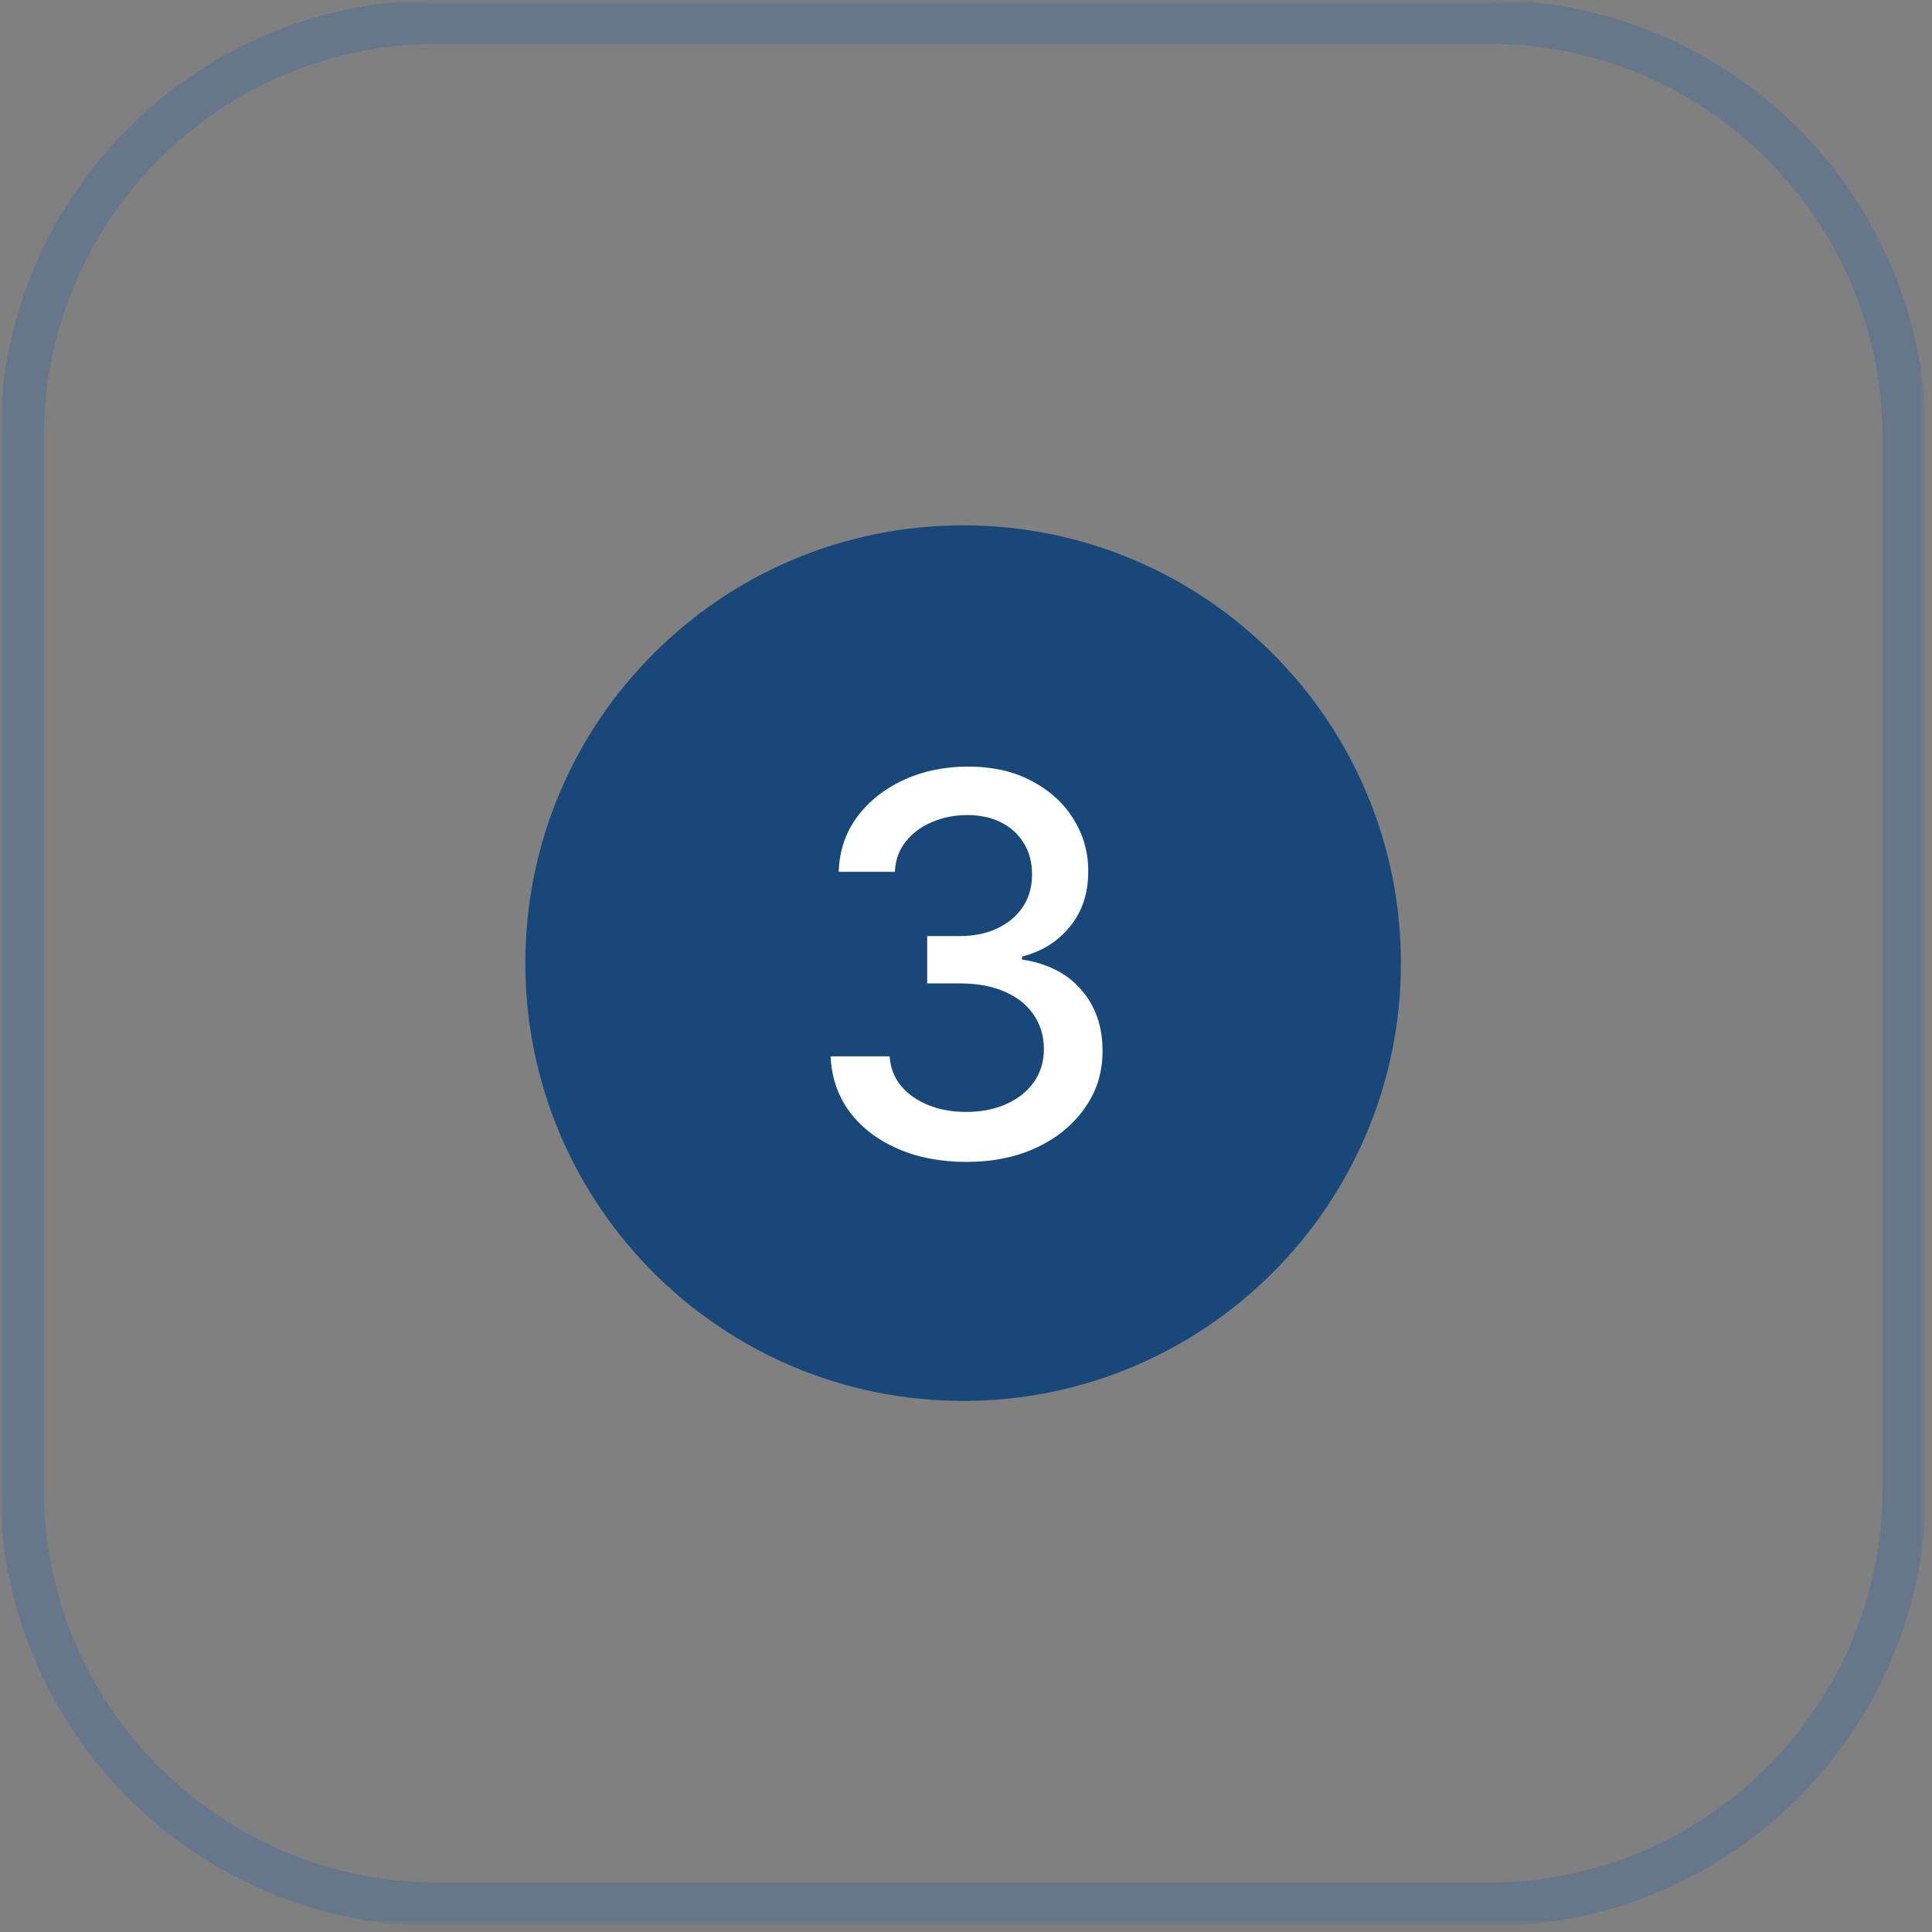 <?xml version="1.0" encoding="UTF-8"?> <svg xmlns="http://www.w3.org/2000/svg" width="241" height="241" viewBox="0 0 241 241" fill="none"><rect x="0" y="0" width="241" height="241" fill="#808080" stroke="none"/><g clip-path="url(#clip0_1_26)"><mask id="mask0_1_26" style="mask-type:luminance" maskUnits="userSpaceOnUse" x="0" y="0" width="241" height="241"><path d="M240.281 0H0V240.281H240.281V0Z" fill="white"></path></mask><g mask="url(#mask0_1_26)"><mask id="mask1_1_26" style="mask-type:luminance" maskUnits="userSpaceOnUse" x="0" y="0" width="241" height="241"><path d="M240.281 0H0V240.281H240.281V0Z" fill="white"></path></mask><g mask="url(#mask1_1_26)"><path opacity="0.2" d="M185.672 2.73H54.609C25.957 2.73 2.73 25.957 2.73 54.609V185.672C2.73 214.324 25.957 237.551 54.609 237.551H185.672C214.324 237.551 237.551 214.324 237.551 185.672V54.609C237.551 25.957 214.324 2.73 185.672 2.73Z" stroke="#0059BB" stroke-width="5.461"></path></g><path d="M174.75 120.141C174.75 89.981 150.301 65.531 120.141 65.531C89.981 65.531 65.531 89.981 65.531 120.141C65.531 150.301 89.981 174.75 120.141 174.75C150.301 174.75 174.75 150.301 174.75 120.141Z" fill="#18477A"></path></g><path d="M120.559 144.937C117.34 144.937 114.465 144.383 111.934 143.273C109.418 142.164 107.426 140.625 105.957 138.656C104.504 136.672 103.723 134.375 103.613 131.766H110.973C111.066 133.187 111.543 134.422 112.402 135.469C113.277 136.5 114.418 137.297 115.824 137.859C117.23 138.422 118.793 138.703 120.512 138.703C122.402 138.703 124.074 138.375 125.527 137.719C126.996 137.062 128.145 136.148 128.973 134.977C129.801 133.789 130.215 132.422 130.215 130.875C130.215 129.266 129.801 127.852 128.973 126.633C128.16 125.398 126.965 124.43 125.387 123.727C123.824 123.023 121.934 122.672 119.715 122.672H115.66V116.766H119.715C121.496 116.766 123.059 116.445 124.402 115.805C125.762 115.164 126.824 114.273 127.59 113.133C128.355 111.977 128.738 110.625 128.738 109.078C128.738 107.594 128.402 106.305 127.73 105.211C127.074 104.102 126.137 103.234 124.918 102.609C123.715 101.984 122.293 101.672 120.652 101.672C119.09 101.672 117.629 101.961 116.27 102.539C114.926 103.102 113.832 103.914 112.988 104.977C112.145 106.023 111.691 107.281 111.629 108.75H104.621C104.699 106.156 105.465 103.875 106.918 101.906C108.387 99.938 110.324 98.398 112.73 97.289C115.137 96.18 117.809 95.625 120.746 95.625C123.824 95.625 126.48 96.227 128.715 97.43C130.965 98.617 132.699 100.203 133.918 102.187C135.152 104.172 135.762 106.344 135.746 108.703C135.762 111.391 135.012 113.672 133.496 115.547C131.996 117.422 129.996 118.68 127.496 119.32V119.695C130.684 120.18 133.152 121.445 134.902 123.492C136.668 125.539 137.543 128.078 137.527 131.109C137.543 133.75 136.809 136.117 135.324 138.211C133.855 140.305 131.848 141.953 129.301 143.156C126.754 144.344 123.84 144.937 120.559 144.937Z" fill="white"></path></g><defs><clipPath id="clip0_1_26"><rect width="240.281" height="240.281" fill="white"></rect></clipPath></defs></svg> 